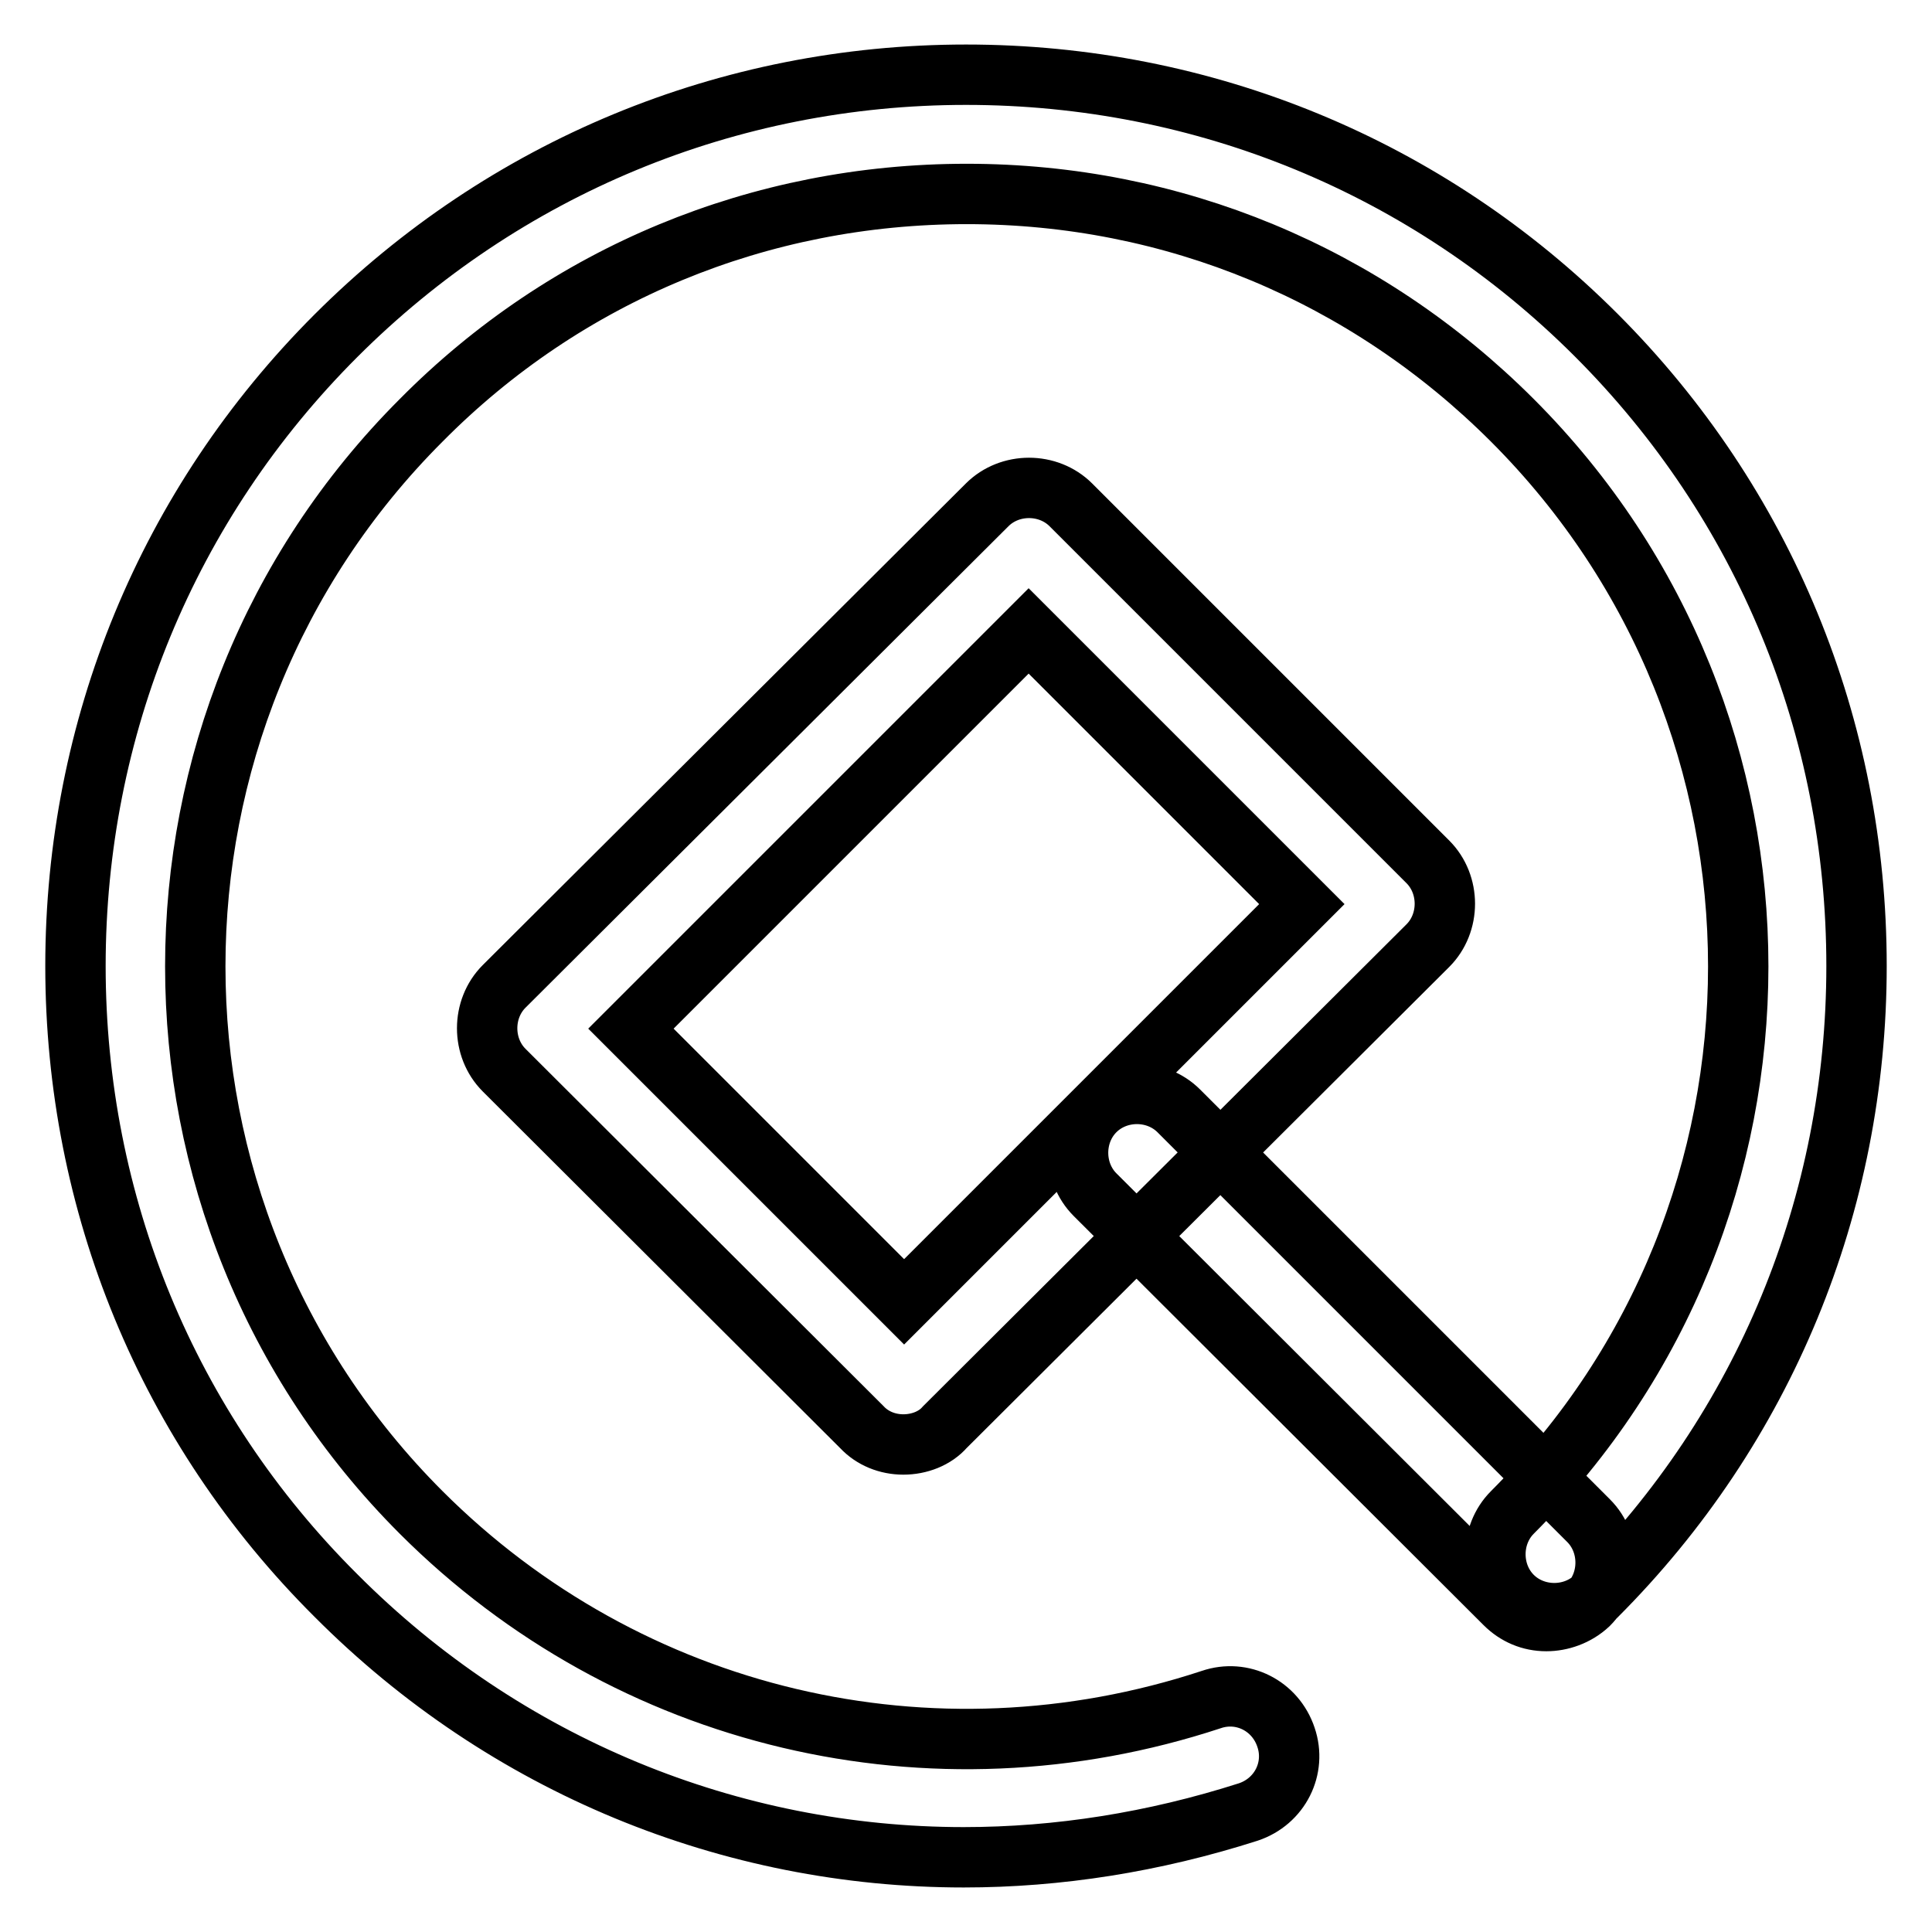 <?xml version="1.0" encoding="utf-8"?>
<!-- Svg Vector Icons : http://www.onlinewebfonts.com/icon -->
<!DOCTYPE svg PUBLIC "-//W3C//DTD SVG 1.1//EN" "http://www.w3.org/Graphics/SVG/1.1/DTD/svg11.dtd">
<svg version="1.1" xmlns="http://www.w3.org/2000/svg" xmlns:xlink="http://www.w3.org/1999/xlink" x="0px" y="0px" viewBox="0 0 256 256" enable-background="new 0 0 256 256" xml:space="preserve">
<g> <path stroke-width="8" fill-opacity="0" stroke="#000000"  d="M127.7,246.1c-30.8,0-60.7-12.1-83.2-34.7C22.2,189.2,10,159.5,10,128c0-31.5,12.2-61.2,34.5-83.5 S96.5,9.9,128,9.9l0,0c31.5,0,61.2,12.2,83.5,34.5c22.3,22.3,34.5,52,34.5,83.6c0,31.5-12.2,61.2-34.5,83.5c-3,3-8.1,3-11.1,0 c-3-3-3-8.1,0-11.1c39.9-39.9,39.9-104.8,0-144.7c-19.4-19.4-45-30-72.3-30c-27.4,0-53.1,10.6-72.3,30 c-39.9,39.9-39.9,104.8,0,144.7c27.5,27.5,67.7,37,104.7,24.8c4.1-1.4,8.5,0.8,9.9,5c1.4,4.1-0.8,8.5-5,9.9 C152.9,244.1,140.2,246.1,127.7,246.1z M119.7,191.4L119.7,191.4c-2.1,0-4.1-0.8-5.5-2.3l-47.4-47.3c-3-3-3-8.1,0-11.1l64-63.8 c3-3,8.1-3,11.1,0l47.3,47.3c3,3,3,8.1,0,11.1l-64,63.8C123.9,190.6,121.8,191.4,119.7,191.4z M83.6,136.3l36.2,36.2l52.7-52.7 l-36.2-36.2L83.6,136.3z M204.9,214.8c-2.1,0-4-0.8-5.5-2.3l-54.3-54.2c-3-3-3-8.1,0-11.1c3-3,8.1-3,11.1,0l54.3,54.3 c3,3,3,8.1,0,11.1C208.9,214.1,206.8,214.8,204.9,214.8z"/></g>
</svg>